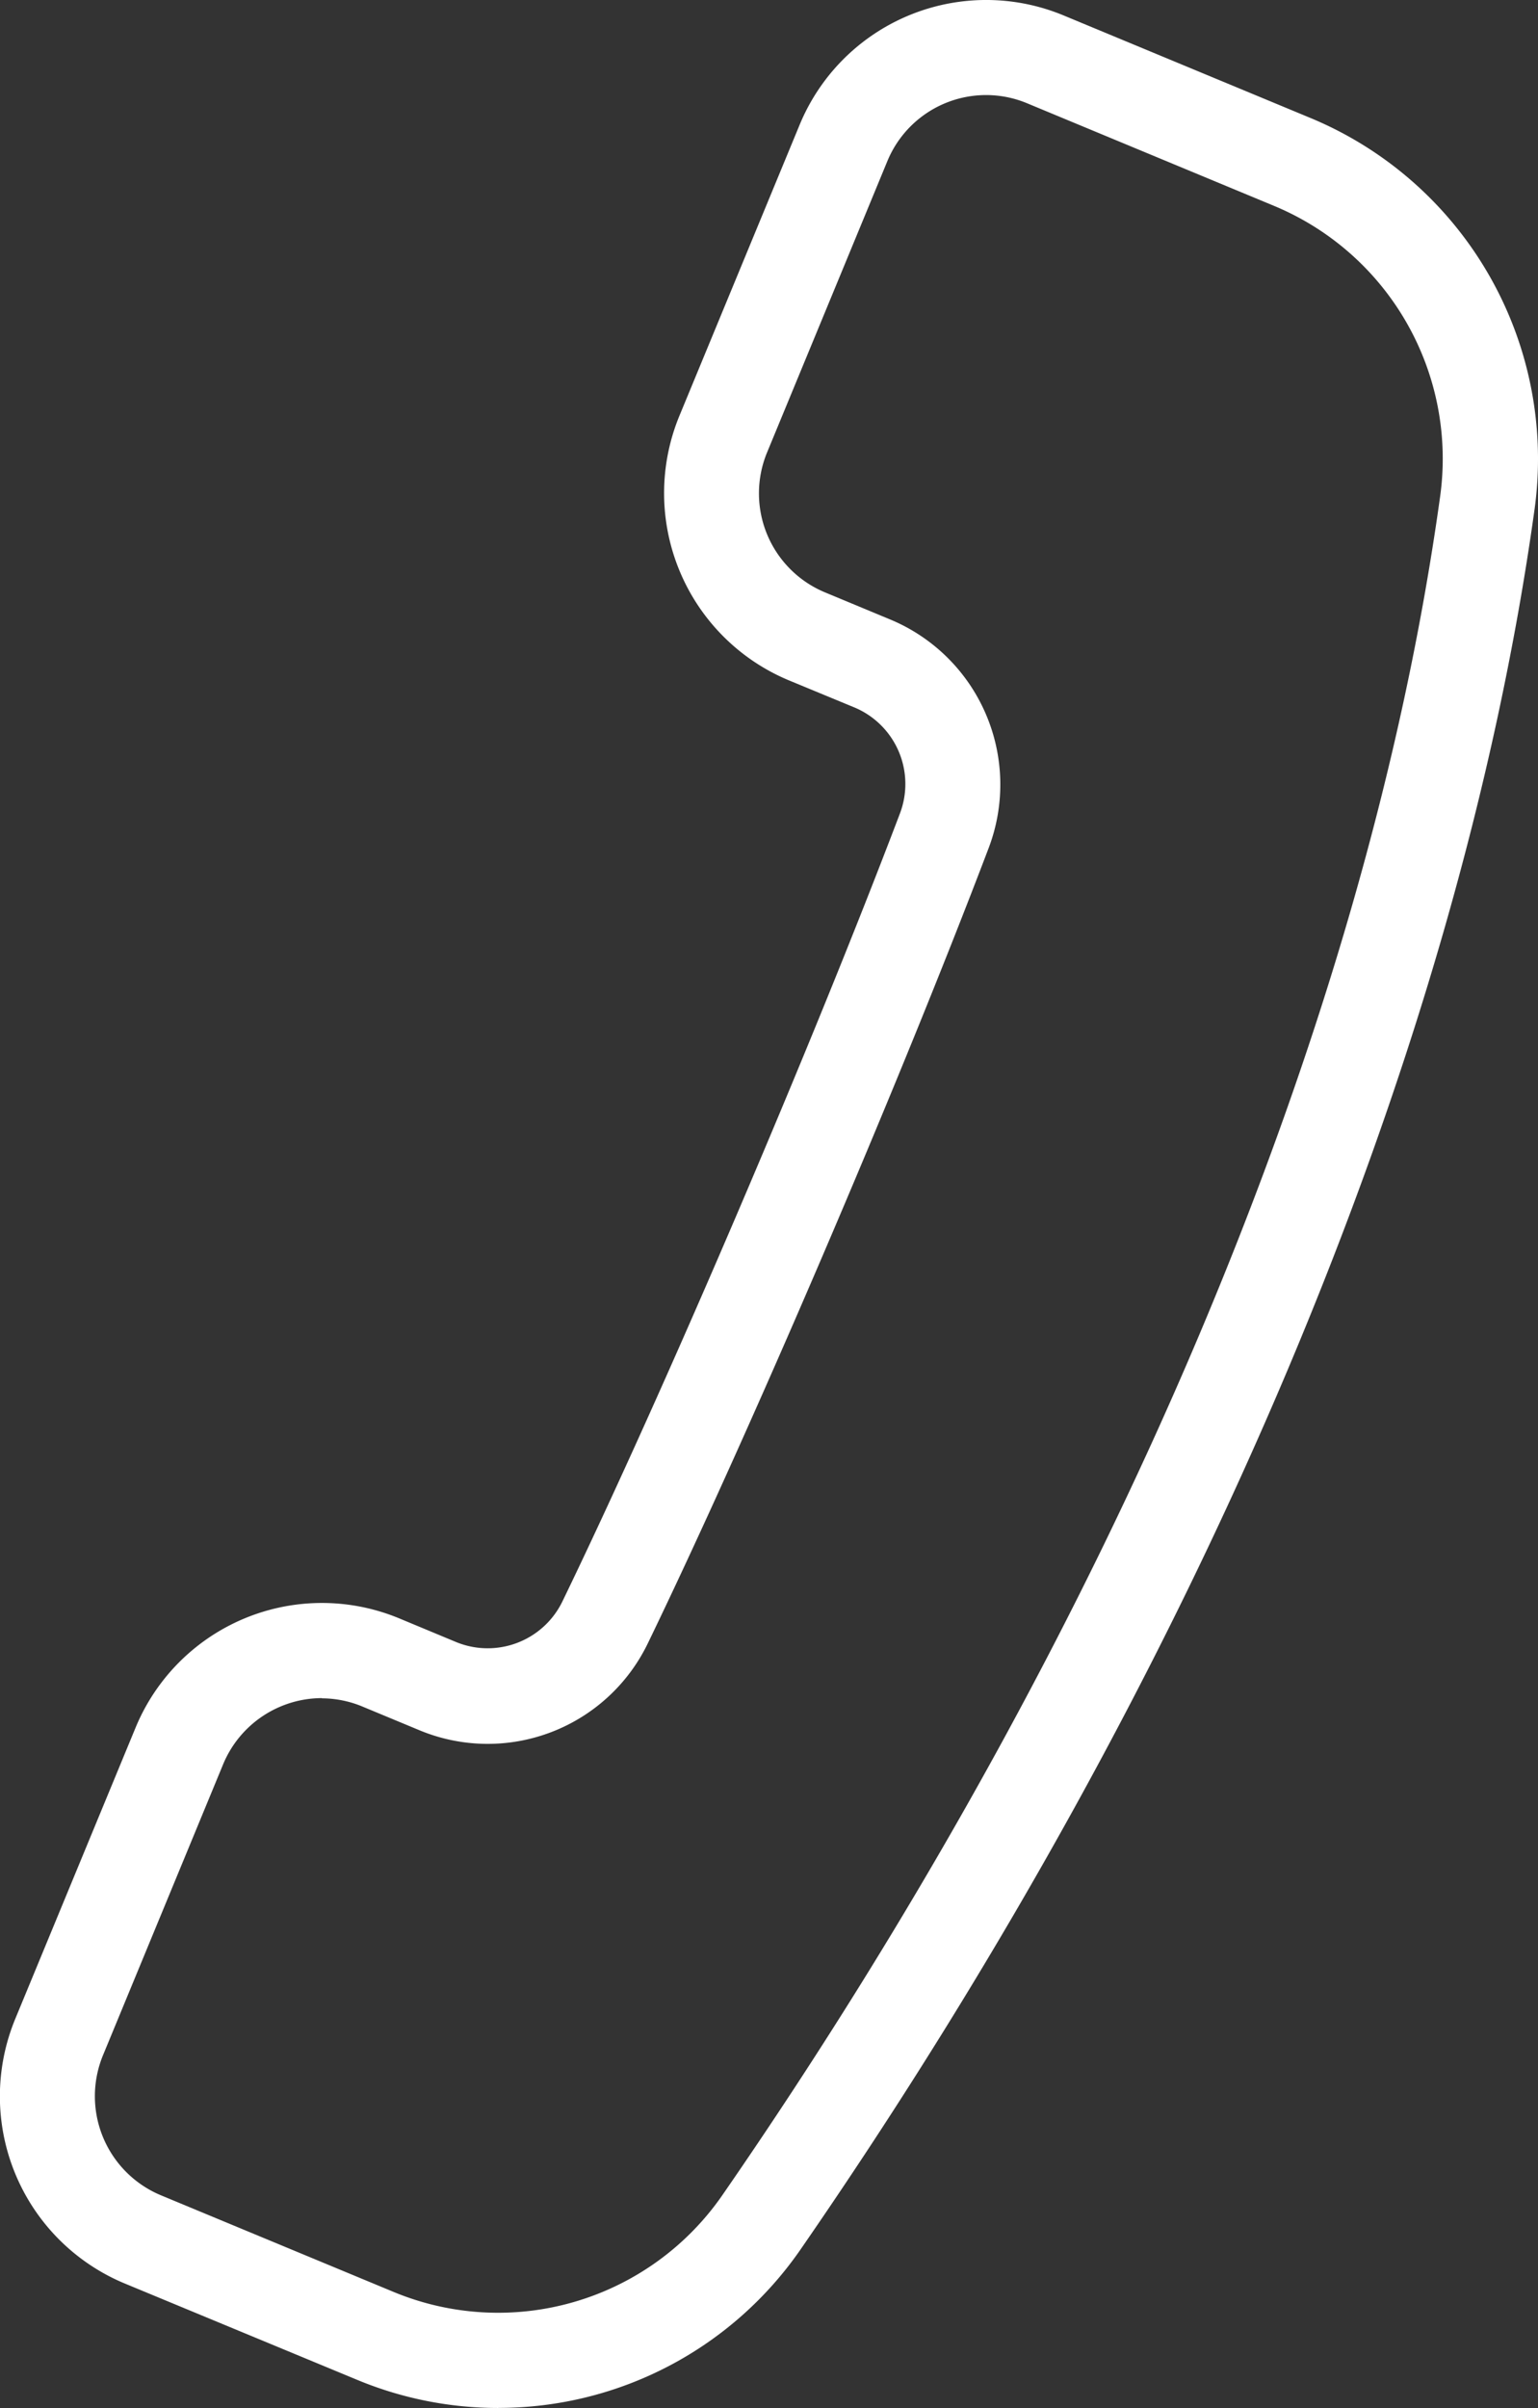 <svg xmlns="http://www.w3.org/2000/svg" width="21.431" height="33.535" viewBox="0 0 21.431 33.535"><rect x="0" y="0" width="21.431" height="33.535" fill="#333333" stroke="none"/><defs><clipPath id="clip-path"><path id="Rettangolo_2087" data-name="Rettangolo 2087" fill="#fff" stroke="rgba(0,0,0,0)" stroke-width="1" d="M0 0h21.431v33.535H0z"/></clipPath></defs><g id="Raggruppa_9496" data-name="Raggruppa 9496" transform="translate(-39)"><g id="Raggruppa_9492" data-name="Raggruppa 9492" transform="translate(39)" clip-path="url(#clip-path)"><path id="Tracciato_4025" data-name="Tracciato 4025" d="M6.943 33.535a5.122 5.122 0 0 1-1.964-.391L1.735 31.8a2.823 2.823 0 0 1-1.522-3.685l1.675-4.052a2.81 2.81 0 0 1 3.674-1.525l.791.329a1.157 1.157 0 0 0 1.485-.567c1.4-2.89 3.463-7.707 4.7-10.966A1.155 1.155 0 0 0 11.9 9.85l-.912-.377a2.824 2.824 0 0 1-1.521-3.682l1.675-4.052A2.813 2.813 0 0 1 14.816.213l3.449 1.432A5.141 5.141 0 0 1 21.382 7.1c-1.059 7.614-4.69 16.217-10.226 24.226a5.115 5.115 0 0 1-4.212 2.208zm-2.458-9.886a1.493 1.493 0 0 0-1.376.922l-1.674 4.052a1.495 1.495 0 0 0 .805 1.949l3.245 1.347a3.8 3.8 0 0 0 4.582-1.35l.544.378-.544-.378c5.42-7.841 8.972-16.241 10-23.653a3.813 3.813 0 0 0-2.312-4.048l-3.446-1.431a1.488 1.488 0 0 0-1.945.809L10.689 6.3a1.493 1.493 0 0 0 .805 1.949l.912.379a2.489 2.489 0 0 1 1.37 3.183c-1.25 3.29-3.335 8.154-4.748 11.073a2.478 2.478 0 0 1-3.182 1.213l-.792-.329a1.483 1.483 0 0 0-.57-.116z" fill="#fff" stroke="rgba(0,0,0,0)" stroke-width="1"/></g></g></svg>